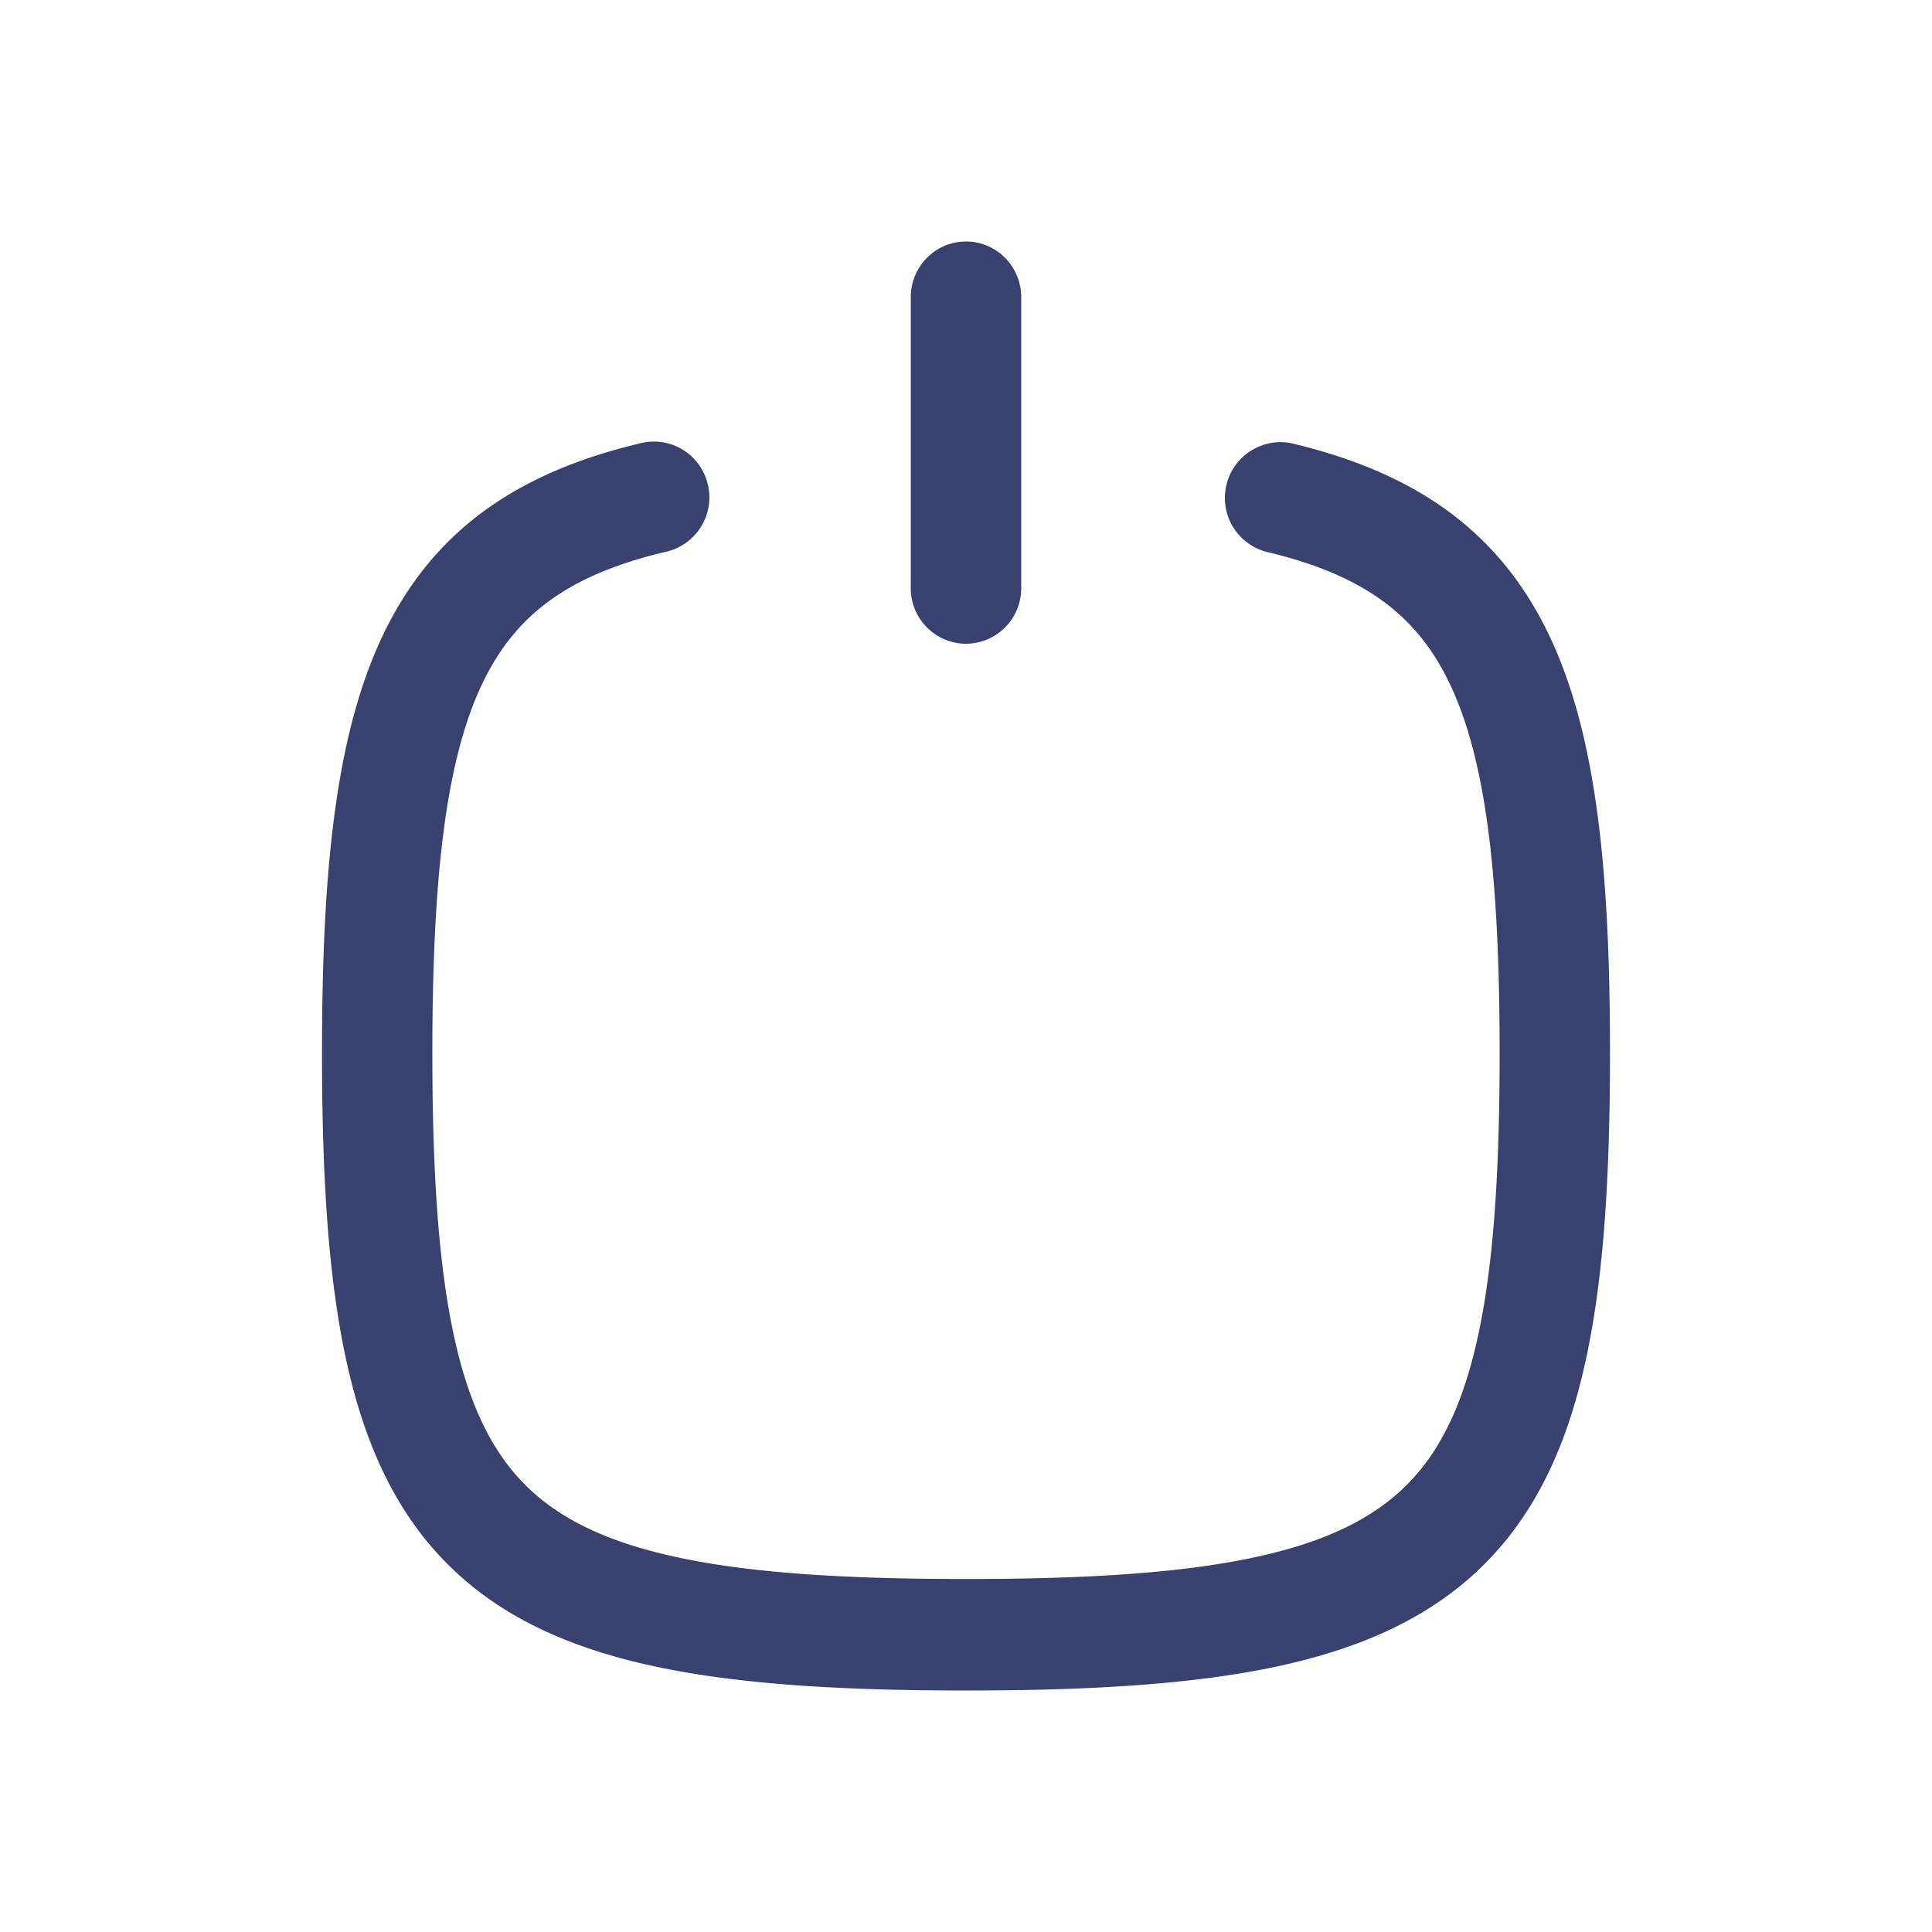 <svg xmlns="http://www.w3.org/2000/svg" version="1.1" xmlns:xlink="http://www.w3.org/1999/xlink" width="512" height="512" x="0" y="0" viewBox="0 0 24 24" style="enable-background:new 0 0 512 512" xml:space="preserve" class=""><g><path fill="#39416f" fill-rule="evenodd" d="M12 3c.379 0 .686.31.686.692v3.612a.689.689 0 0 1-.686.693.689.689 0 0 1-.686-.693V3.692c0-.382.307-.692.686-.692ZM8.794 6.02a.693.693 0 0 1-.512.832c-1.24.29-1.897.802-2.299 1.658-.44.937-.612 2.358-.612 4.574 0 1.49.077 2.634.27 3.519.191.876.487 1.452.896 1.855.41.405.997.7 1.89.89.9.192 2.062.267 3.573.267 1.51 0 2.672-.075 3.573-.267.893-.19 1.48-.485 1.89-.89.409-.403.705-.979.896-1.855.193-.885.27-2.028.27-3.52 0-2.215-.172-3.636-.612-4.573-.402-.856-1.06-1.367-2.298-1.658a.693.693 0 0 1 .31-1.349c1.541.362 2.604 1.088 3.227 2.414.585 1.245.744 2.95.744 5.167 0 1.519-.076 2.783-.302 3.817-.227 1.043-.617 1.897-1.276 2.547-.657.649-1.517 1.031-2.566 1.255-1.043.222-2.319.297-3.856.297s-2.813-.075-3.856-.297c-1.05-.224-1.91-.606-2.566-1.255-.659-.65-1.048-1.504-1.276-2.547C4.076 15.867 4 14.603 4 13.084c0-2.217.159-3.922.744-5.167C5.367 6.59 6.43 5.865 7.97 5.503a.686.686 0 0 1 .823.518Z" clip-rule="evenodd" opacity="1" data-original="#000000"></path></g></svg>